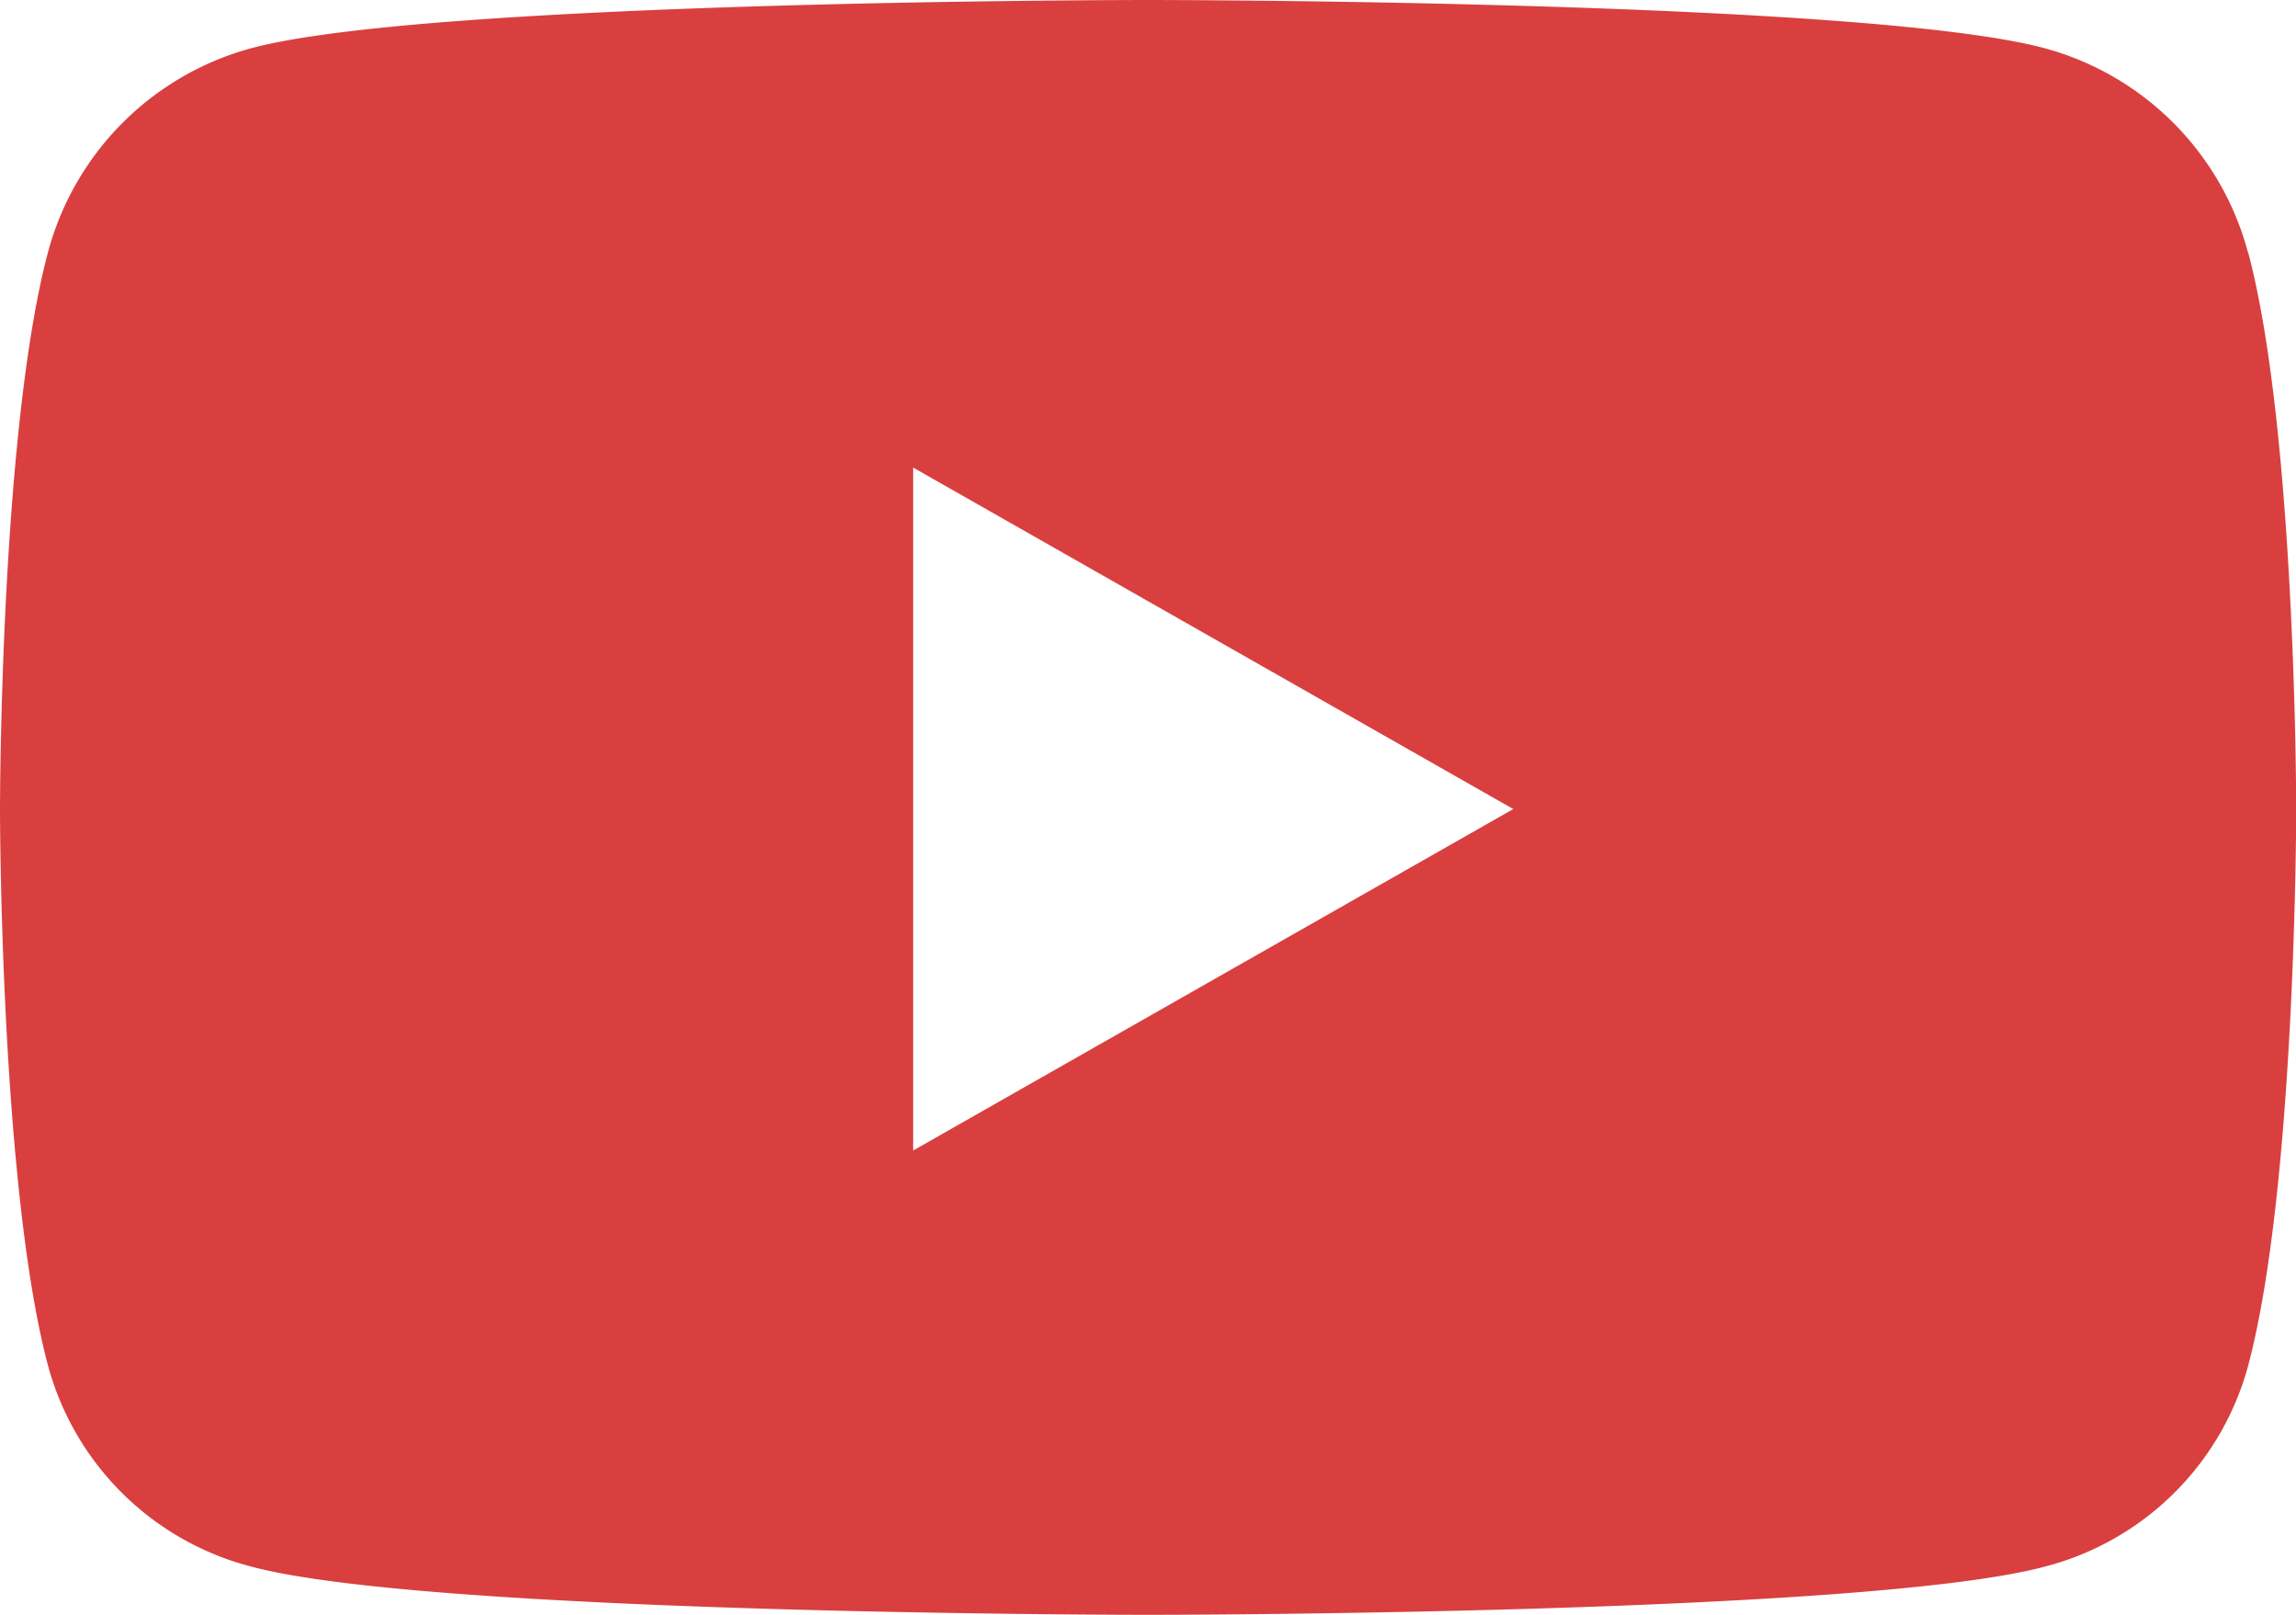 <svg xmlns="http://www.w3.org/2000/svg" width="68.958" height="48.486" viewBox="0 0 68.958 48.486"><defs><style>.a{fill:#d93f3f;}</style></defs><path class="a" d="M68.567,12.086a8.665,8.665,0,0,0-6.1-6.136C57.093,4.5,35.529,4.5,35.529,4.5S13.965,4.5,8.588,5.95a8.665,8.665,0,0,0-6.1,6.136C1.05,17.5,1.05,28.792,1.05,28.792s0,11.293,1.441,16.706a8.536,8.536,0,0,0,6.1,6.038c5.378,1.45,26.941,1.45,26.941,1.45s21.564,0,26.941-1.45a8.536,8.536,0,0,0,6.1-6.038c1.441-5.413,1.441-16.706,1.441-16.706s0-11.293-1.441-16.706ZM28.476,39.045V18.539L46.5,28.792,28.476,39.045Z" transform="translate(-1.05 -4.5)"/></svg>